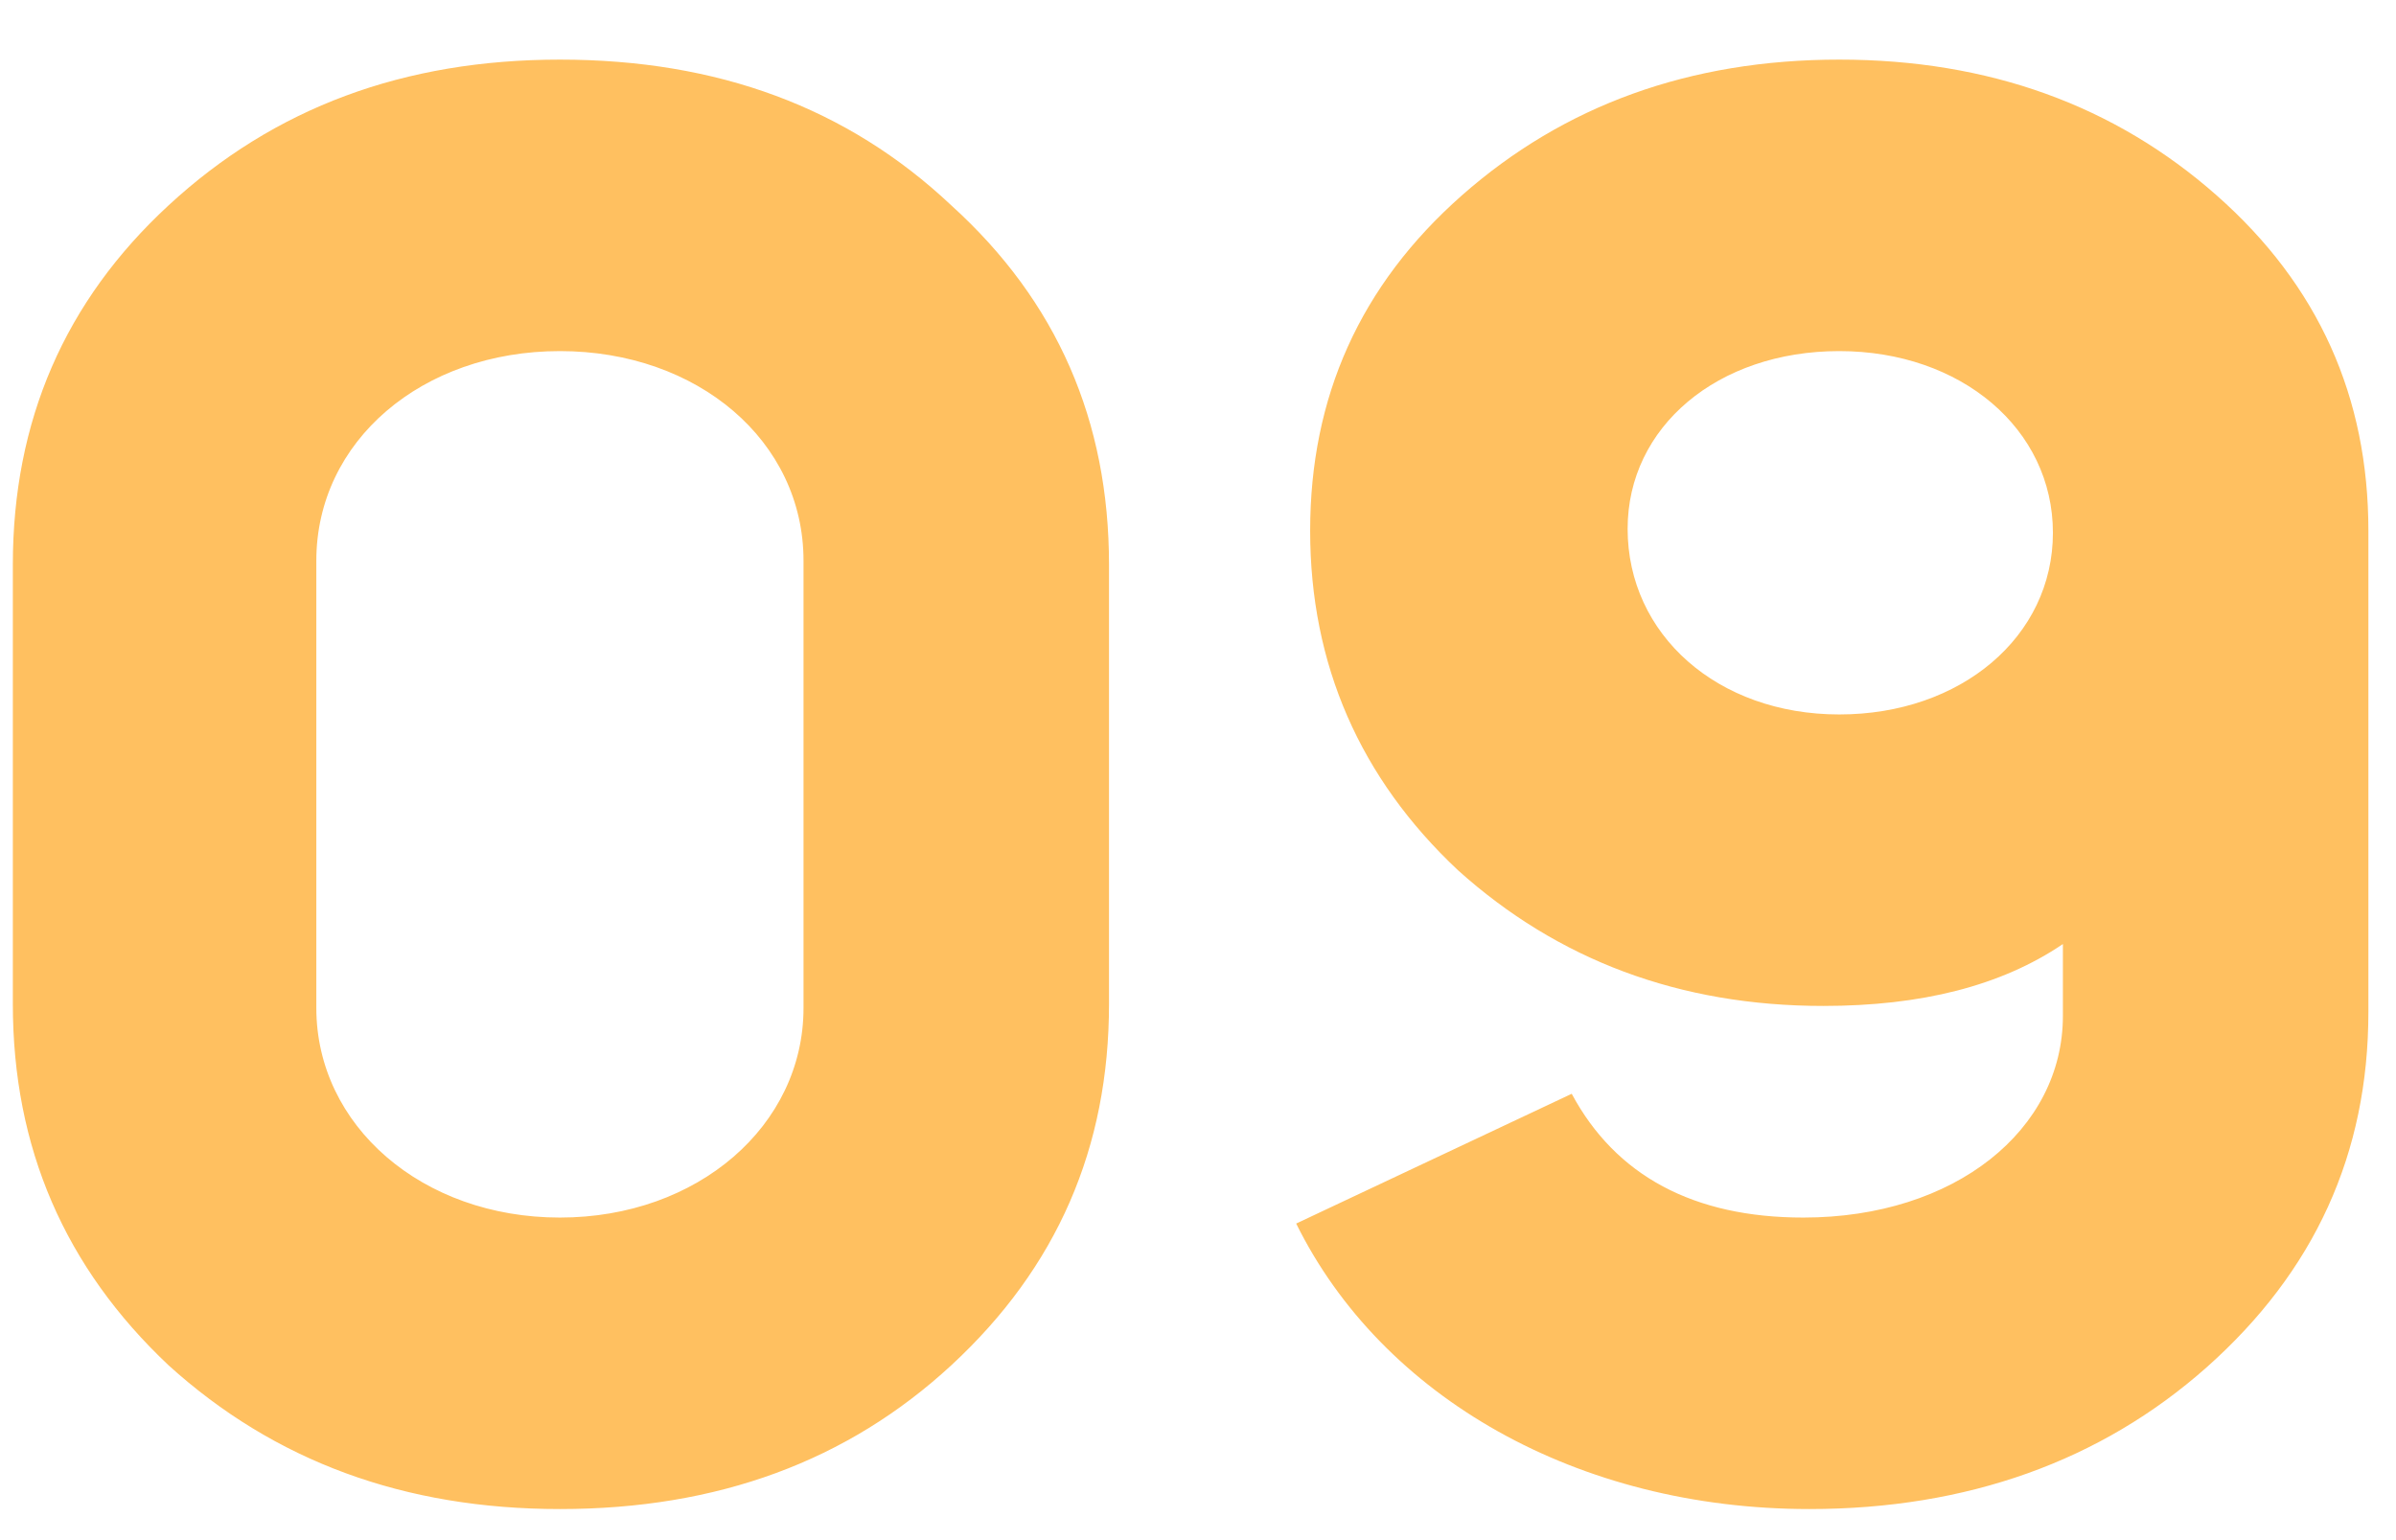 <svg width="42" height="27" viewBox="0 0 42 27" fill="none" xmlns="http://www.w3.org/2000/svg">
<g clip-path="url(#clip0_2628_50)">
<path d="M0.225 17.6V9.9C0.225 7.38 1.135 5.28 2.955 3.6C4.81 1.885 7.085 1.045 9.815 1.045C12.58 1.045 14.855 1.885 16.675 3.6C18.53 5.28 19.44 7.38 19.44 9.9V17.6C19.44 20.12 18.53 22.22 16.675 23.935C14.855 25.615 12.58 26.455 9.815 26.455C7.085 26.455 4.81 25.615 2.955 23.935C1.135 22.22 0.225 20.12 0.225 17.6ZM5.545 9.83V17.67C5.545 19.735 7.4 21.345 9.815 21.345C12.23 21.345 14.085 19.735 14.085 17.67V9.83C14.085 7.73 12.23 6.155 9.815 6.155C7.4 6.155 5.545 7.73 5.545 9.83ZM22.721 21.45L27.551 19.175C28.321 20.61 29.686 21.345 31.611 21.345C34.271 21.345 36.161 19.805 36.161 17.81V16.55C35.076 17.285 33.676 17.635 31.961 17.635C29.441 17.635 27.306 16.83 25.556 15.255C23.841 13.645 22.966 11.65 22.966 9.305C22.966 6.96 23.841 5 25.626 3.425C27.411 1.85 29.616 1.045 32.241 1.045C34.866 1.045 37.071 1.85 38.856 3.425C40.641 5 41.516 6.96 41.516 9.305V17.74C41.516 20.225 40.571 22.29 38.681 23.97C36.826 25.615 34.481 26.455 31.716 26.455C27.656 26.455 24.226 24.495 22.721 21.45ZM28.531 9.27C28.531 11.125 30.106 12.525 32.241 12.525C34.376 12.525 35.986 11.16 35.986 9.34C35.986 7.52 34.376 6.155 32.241 6.155C30.106 6.155 28.531 7.485 28.531 9.27Z" fill="#FFC060"/>
</g>
<defs>
<clipPath id="clip0_2628_50">
<rect width="41.6" height="26" fill="white" transform="translate(0 0.801)"/>
</clipPath>
</defs>
</svg>
